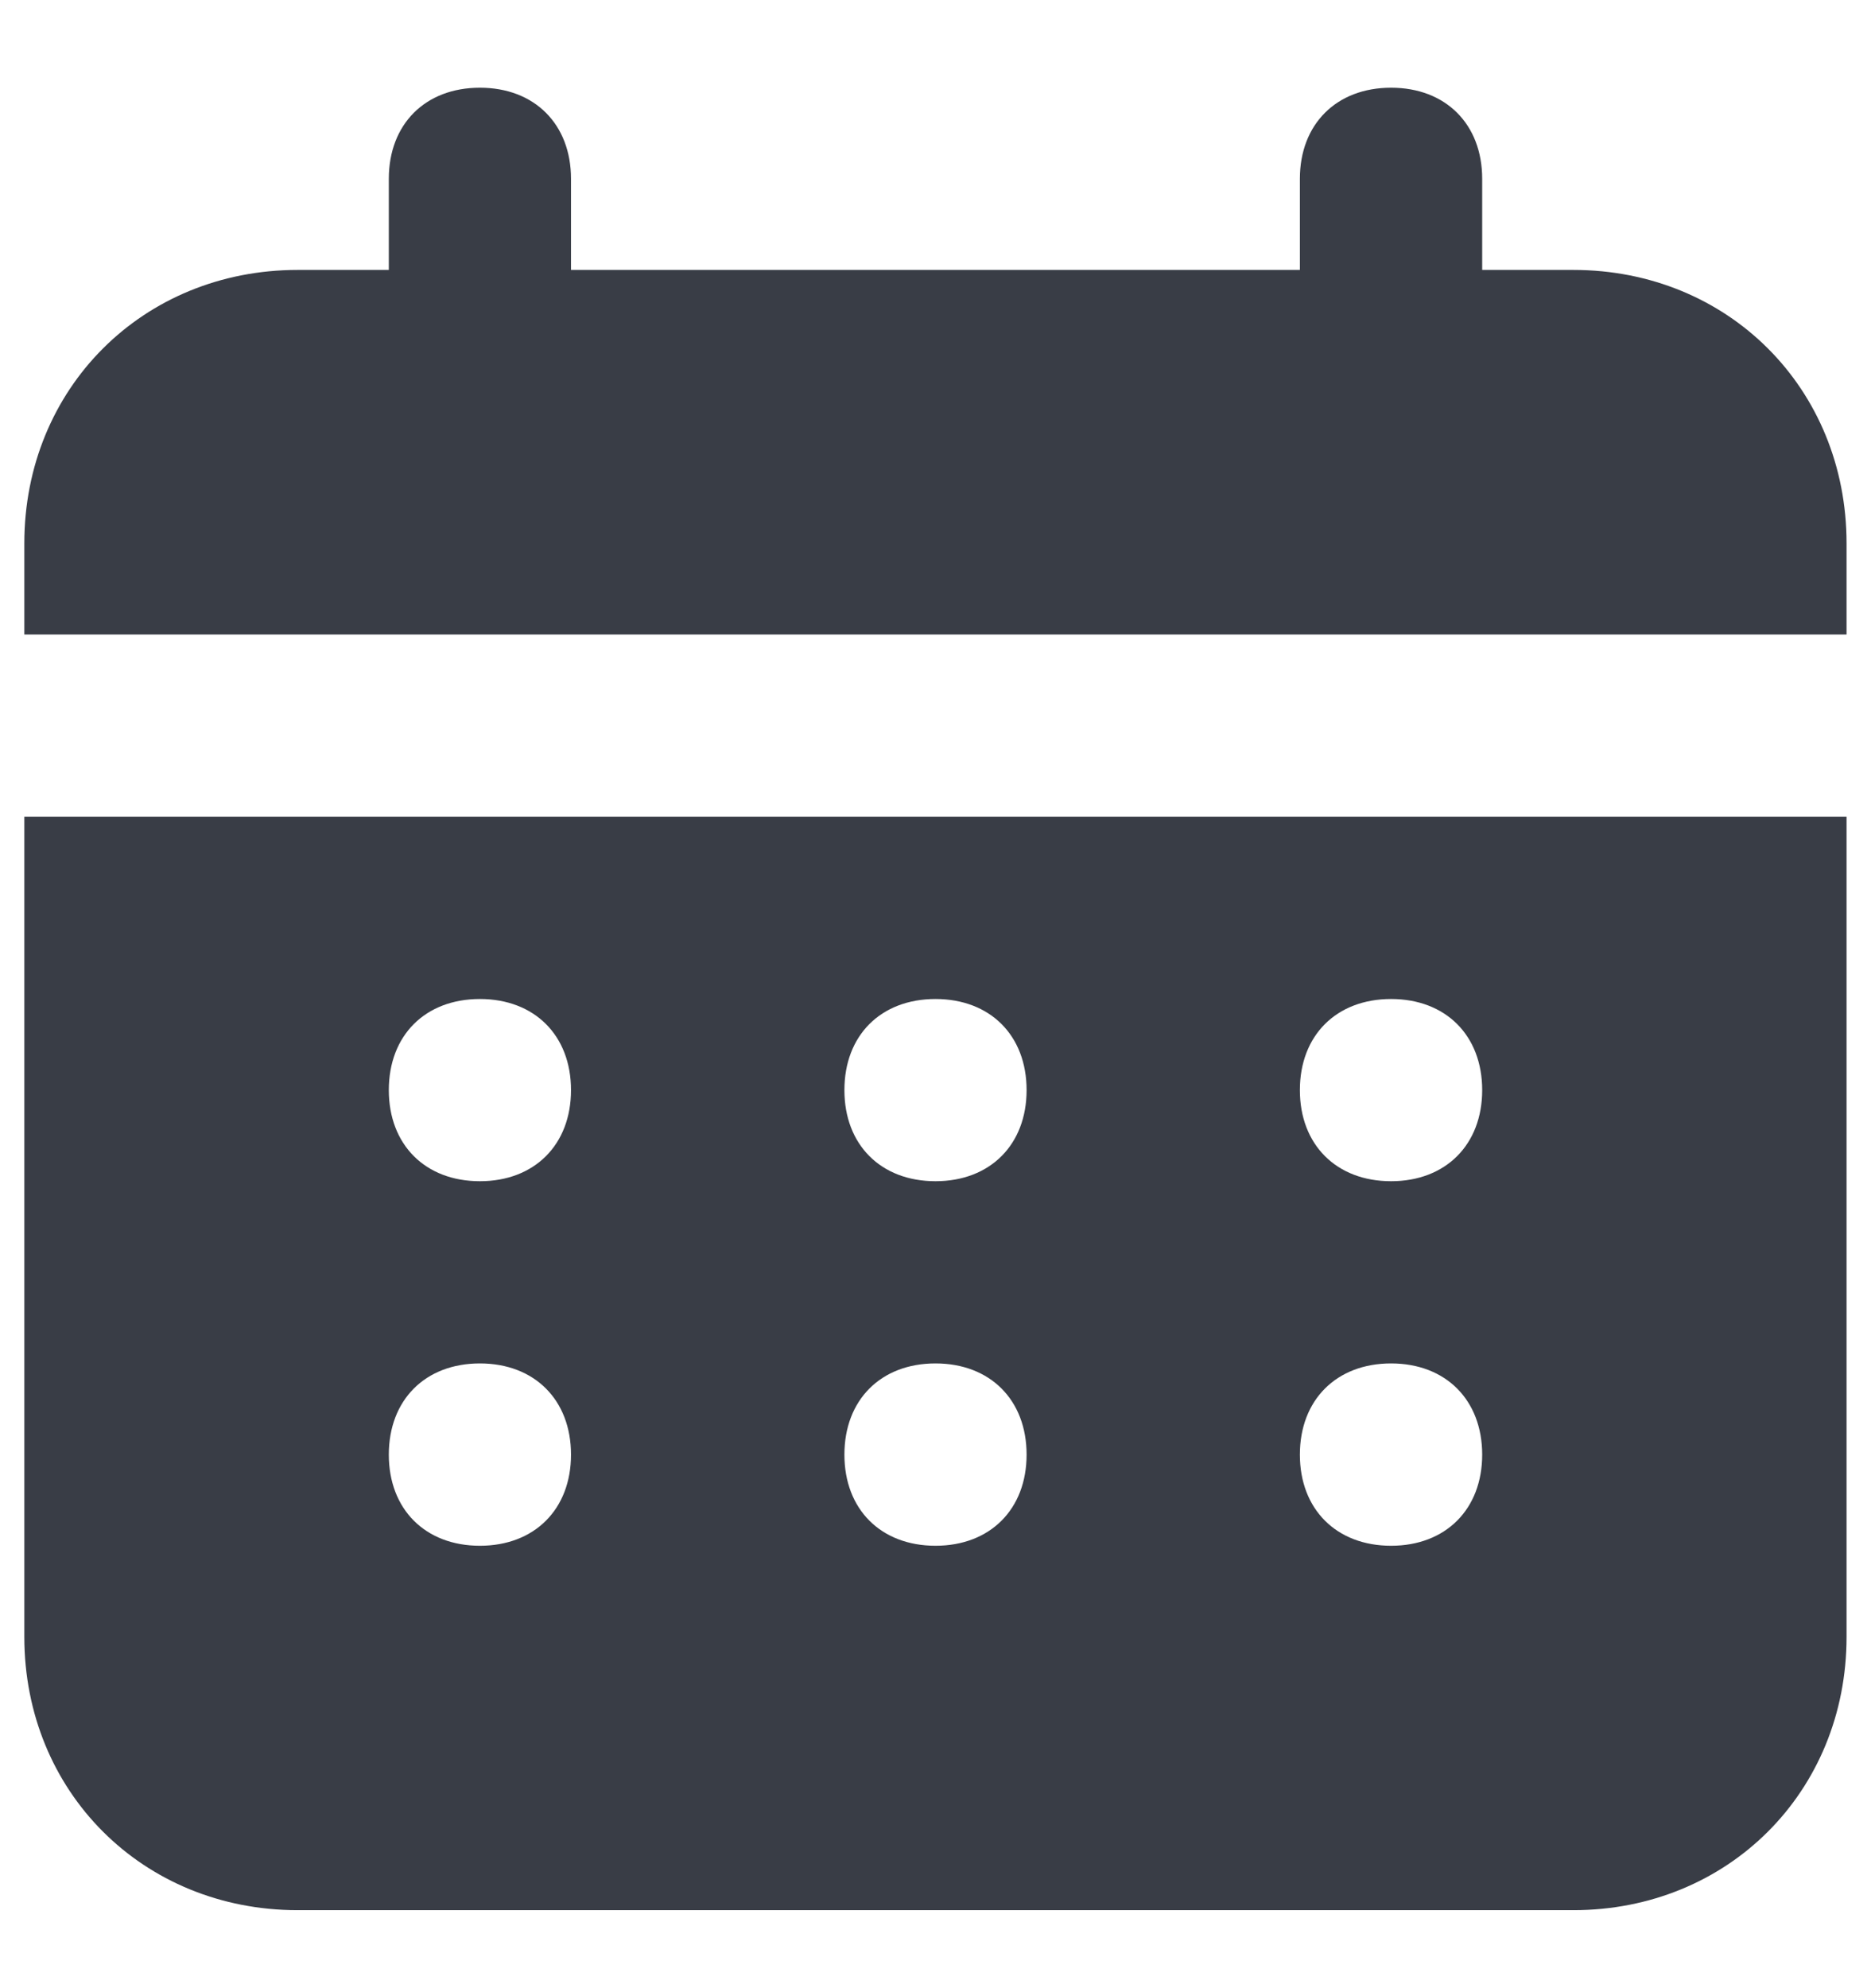 <svg width="16" height="17" viewBox="0 0 16 17" fill="none" xmlns="http://www.w3.org/2000/svg">
<path d="M13.454 2.308H12.675V1.529C12.675 1.062 12.363 0.75 11.896 0.75C11.428 0.75 11.116 1.062 11.116 1.529V2.308H4.883V1.529C4.883 1.062 4.571 0.75 4.104 0.75C3.636 0.75 3.325 1.062 3.325 1.529V2.308H2.546C1.221 2.308 0.208 3.321 0.208 4.646V5.425H15.791V4.646C15.791 3.321 14.778 2.308 13.454 2.308ZM0.208 13.996C0.208 15.32 1.221 16.333 2.546 16.333H13.454C14.778 16.333 15.791 15.32 15.791 13.996V6.983H0.208V13.996ZM11.896 8.542C12.363 8.542 12.675 8.853 12.675 9.321C12.675 9.788 12.363 10.1 11.896 10.1C11.428 10.1 11.116 9.788 11.116 9.321C11.116 8.853 11.428 8.542 11.896 8.542ZM11.896 11.658C12.363 11.658 12.675 11.97 12.675 12.438C12.675 12.905 12.363 13.217 11.896 13.217C11.428 13.217 11.116 12.905 11.116 12.438C11.116 11.97 11.428 11.658 11.896 11.658ZM8 8.542C8.467 8.542 8.779 8.853 8.779 9.321C8.779 9.788 8.467 10.1 8 10.1C7.532 10.1 7.221 9.788 7.221 9.321C7.221 8.853 7.532 8.542 8 8.542ZM8 11.658C8.467 11.658 8.779 11.97 8.779 12.438C8.779 12.905 8.467 13.217 8 13.217C7.532 13.217 7.221 12.905 7.221 12.438C7.221 11.97 7.532 11.658 8 11.658ZM4.104 8.542C4.571 8.542 4.883 8.853 4.883 9.321C4.883 9.788 4.571 10.1 4.104 10.1C3.636 10.1 3.325 9.788 3.325 9.321C3.325 8.853 3.636 8.542 4.104 8.542ZM4.104 11.658C4.571 11.658 4.883 11.97 4.883 12.438C4.883 12.905 4.571 13.217 4.104 13.217C3.636 13.217 3.325 12.905 3.325 12.438C3.325 11.97 3.636 11.658 4.104 11.658Z" fill="#393D46"/>
</svg>
